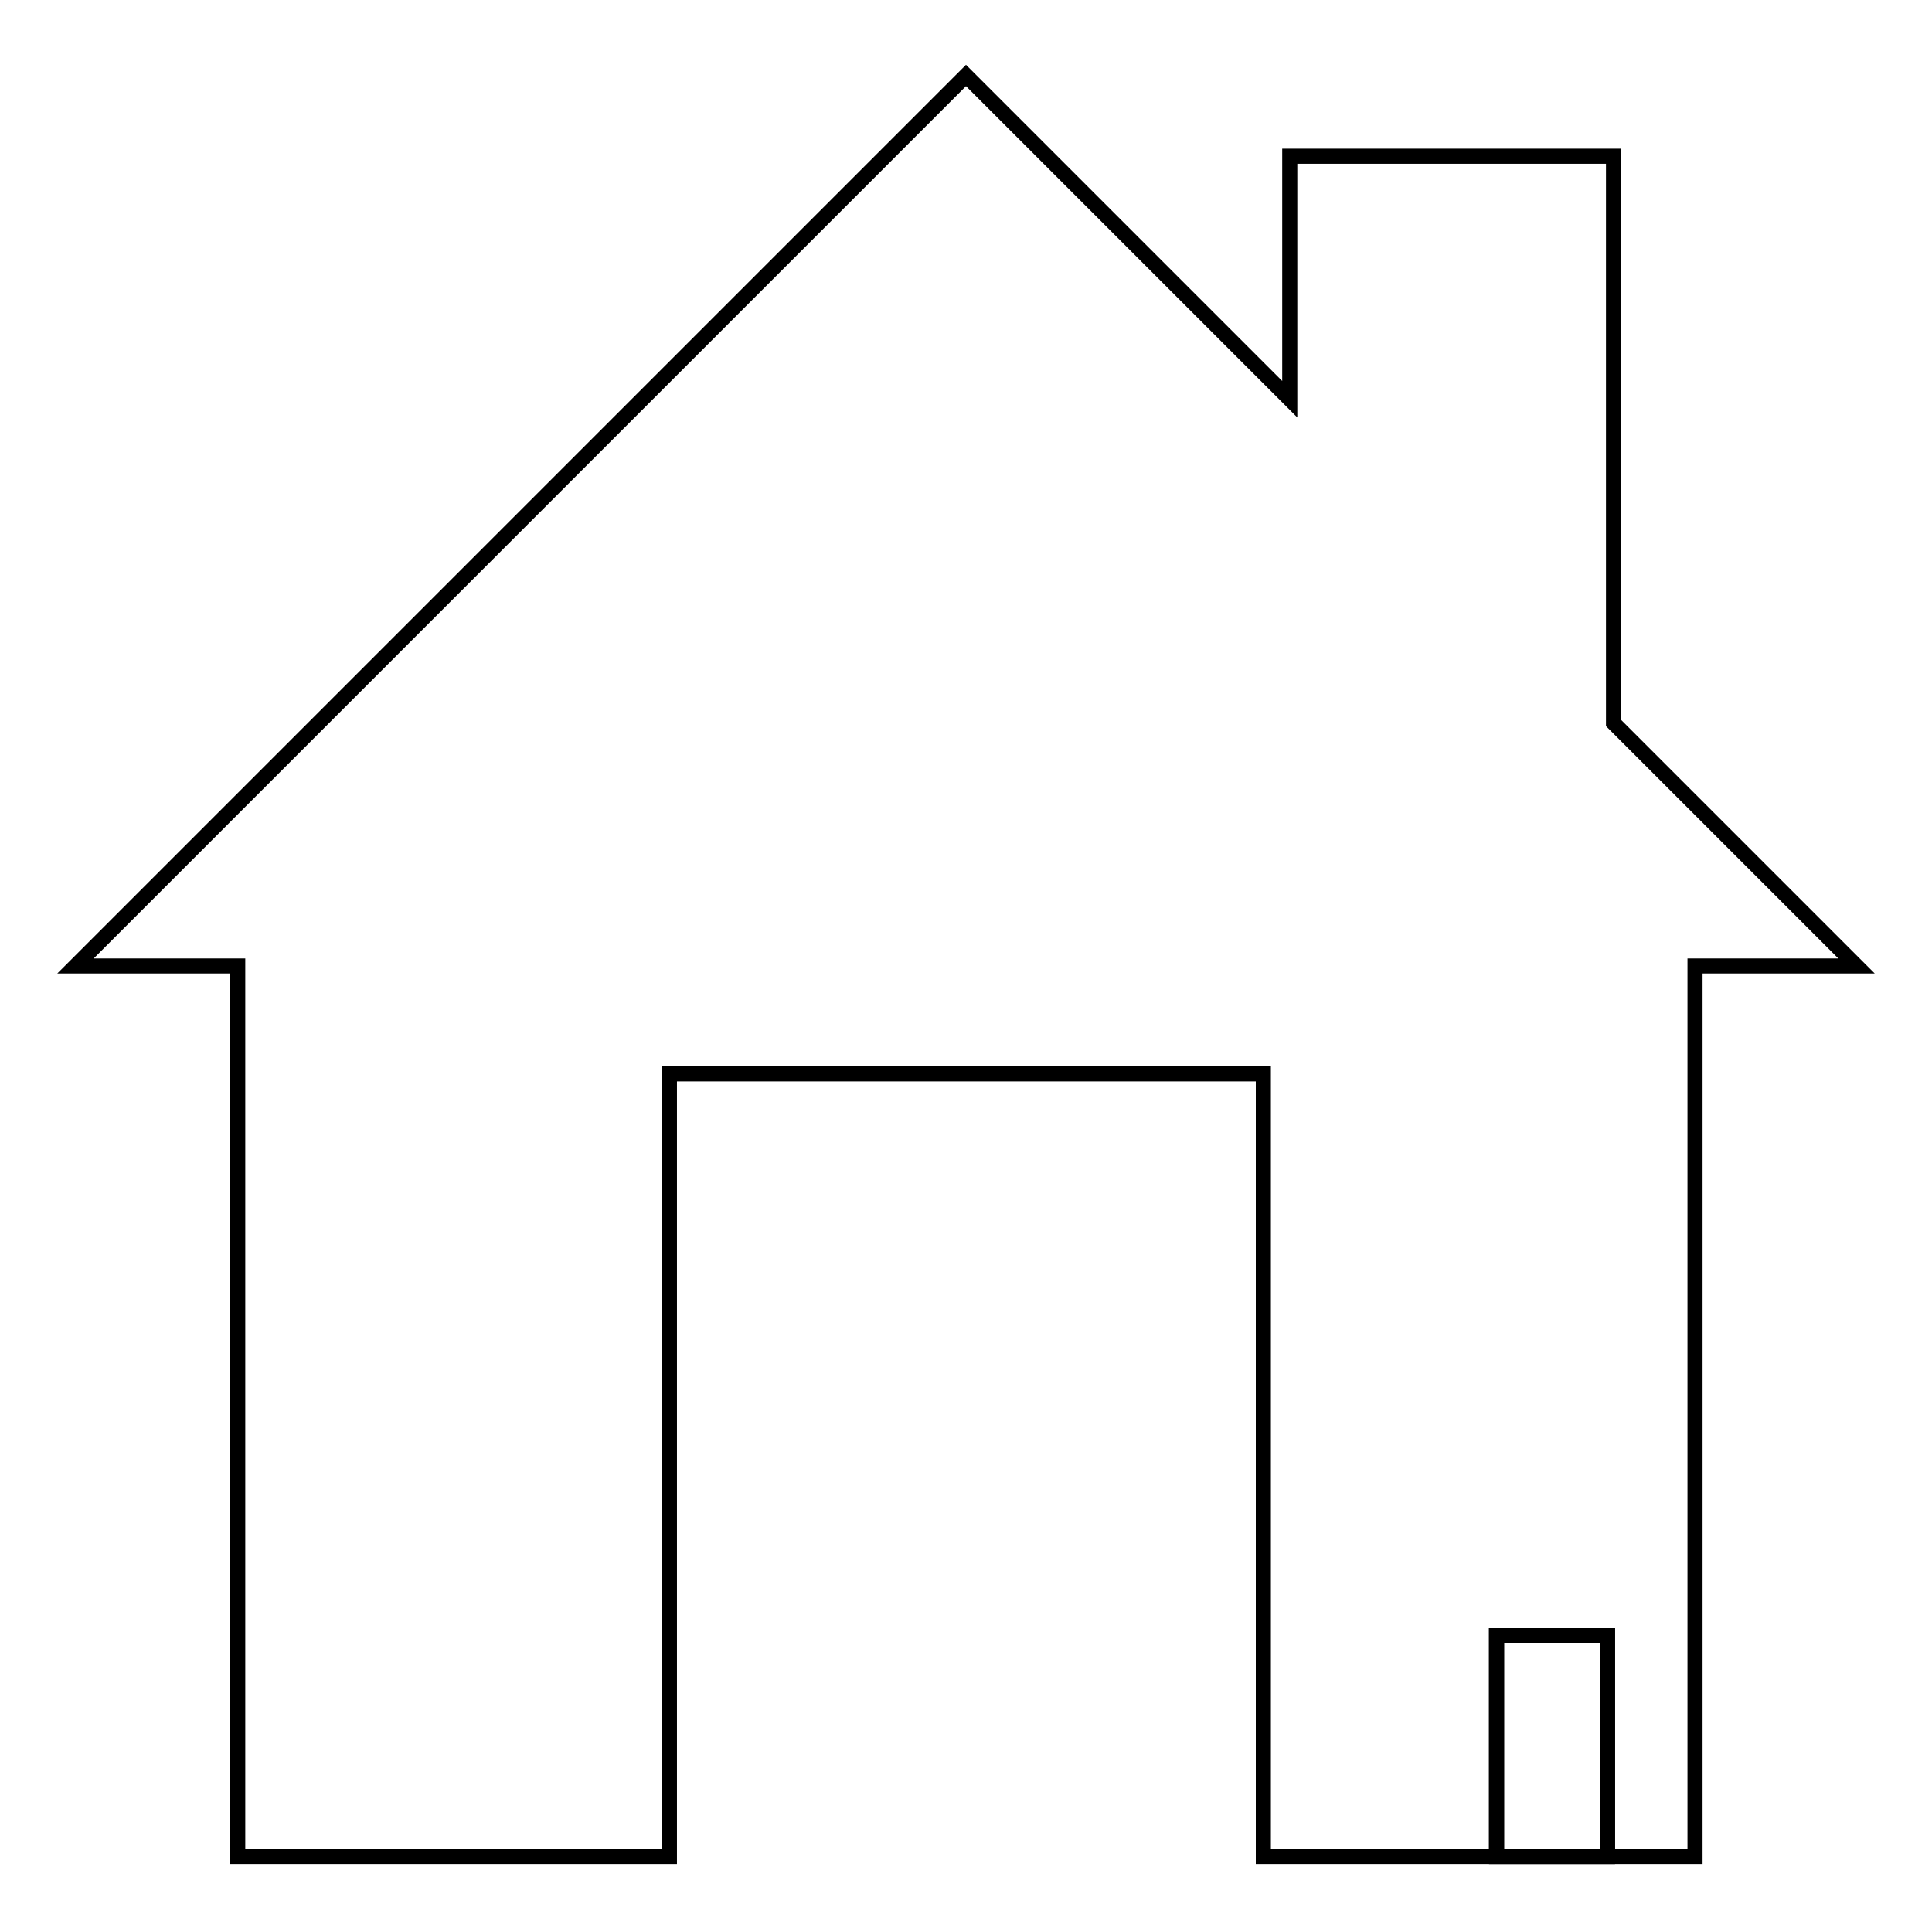 <?xml version="1.0" encoding="utf-8"?>
<!-- Svg Vector Icons : http://www.onlinewebfonts.com/icon -->
<!DOCTYPE svg PUBLIC "-//W3C//DTD SVG 1.1//EN" "http://www.w3.org/Graphics/SVG/1.1/DTD/svg11.dtd">
<svg version="1.1" xmlns="http://www.w3.org/2000/svg" xmlns:xlink="http://www.w3.org/1999/xlink" x="0px" y="0px" viewBox="0 0 256 256" enable-background="new 0 0 256 256" xml:space="preserve">
<g><g><path stroke-width="2" fill-opacity="0" stroke="#000000"  d="M213.8,95.8V20.7h-42.9v32.2L128,10L10,128h21.5v118h57.2V142.3h78.7V246h57.2V128H246L213.8,95.8z"/><path stroke-width="2" fill-opacity="0" stroke="#000000"  d="M198.3,216.7H213V246h-14.7V216.7z"/><path stroke-width="2" fill-opacity="0" stroke="#000000"  d="M198.3,216.7H213V246h-14.7V216.7z"/></g></g>
</svg>
